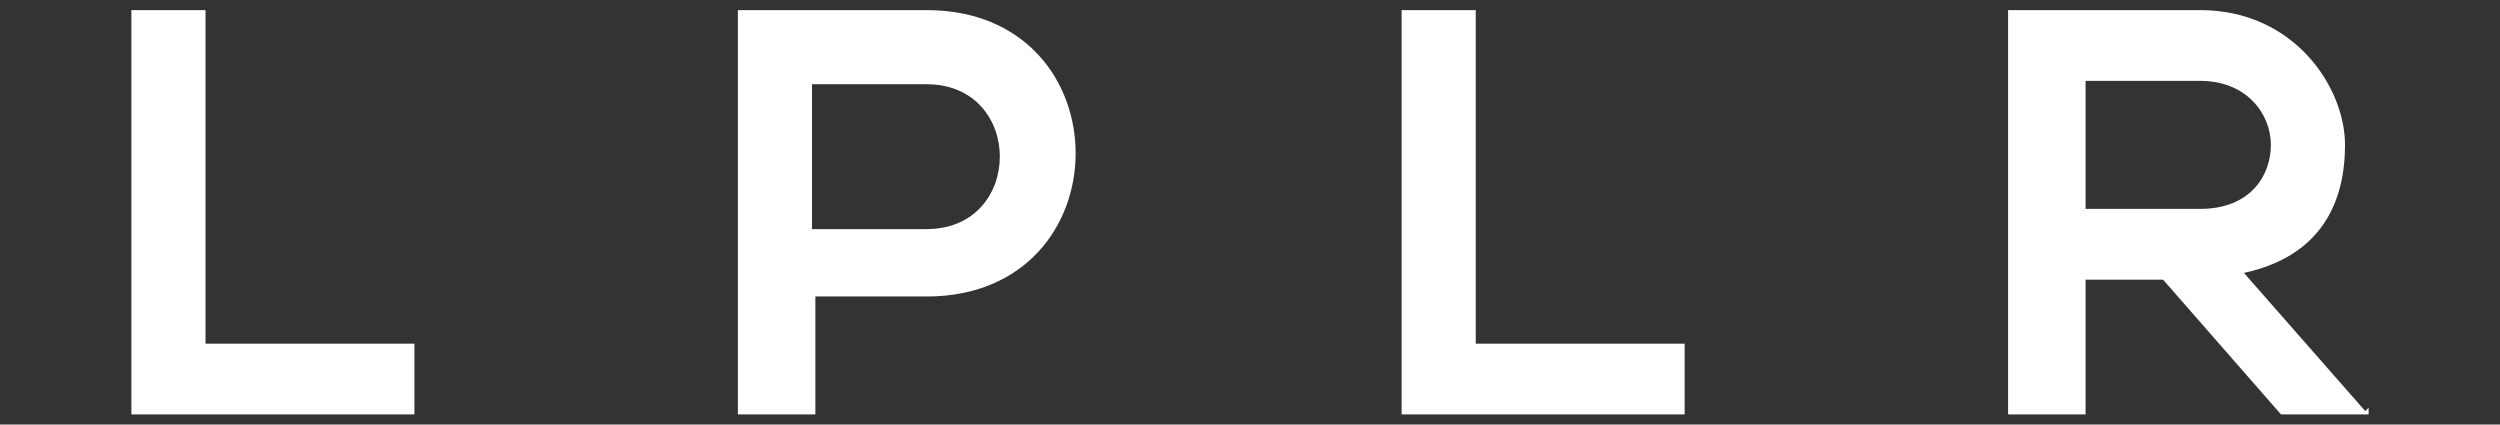 <?xml version="1.0" encoding="UTF-8"?>
<svg xmlns="http://www.w3.org/2000/svg" id="Calque_1" version="1.1" viewBox="0 0 74.2 12.6">
  <rect x="0" y="0" width="74.2" height="12.6" fill="#333333" stroke="none"/>
  <!-- Generator: Adobe Illustrator 29.1.0, SVG Export Plug-In . SVG Version: 2.1.0 Build 142)  -->
  <defs>
    <style>
      .st0 {
        fill: #fff;
      }
    </style>
  </defs>
  <path class="st0" d="M3.9.3v12h8.4v-2.1h-6.2V.3h-2.3ZM24.1,2.5h3.4c2.9,0,2.9,4.3,0,4.3h-3.4V2.5ZM27.5,8.8c5.9,0,5.9-8.5,0-8.5s-3.8,0-5.6,0v12h2.3v-3.5h3.4ZM41.6.3v12h8.4v-2.1h-6.2V.3h-2.3ZM70.2,12.2l-3.6-4.1c2.3-.5,3-2.1,3-3.8s-1.5-4-4.3-4c-1.9,0-3.8,0-5.7,0v12h2.3v-4h2.3l3.5,4h2.6c0-.1,0-.2,0-.2ZM65.3,2.4c1.4,0,2.1,1,2.1,1.9s-.6,1.9-2.1,1.9h-3.4v-3.8h3.4Z"></path>
</svg>
